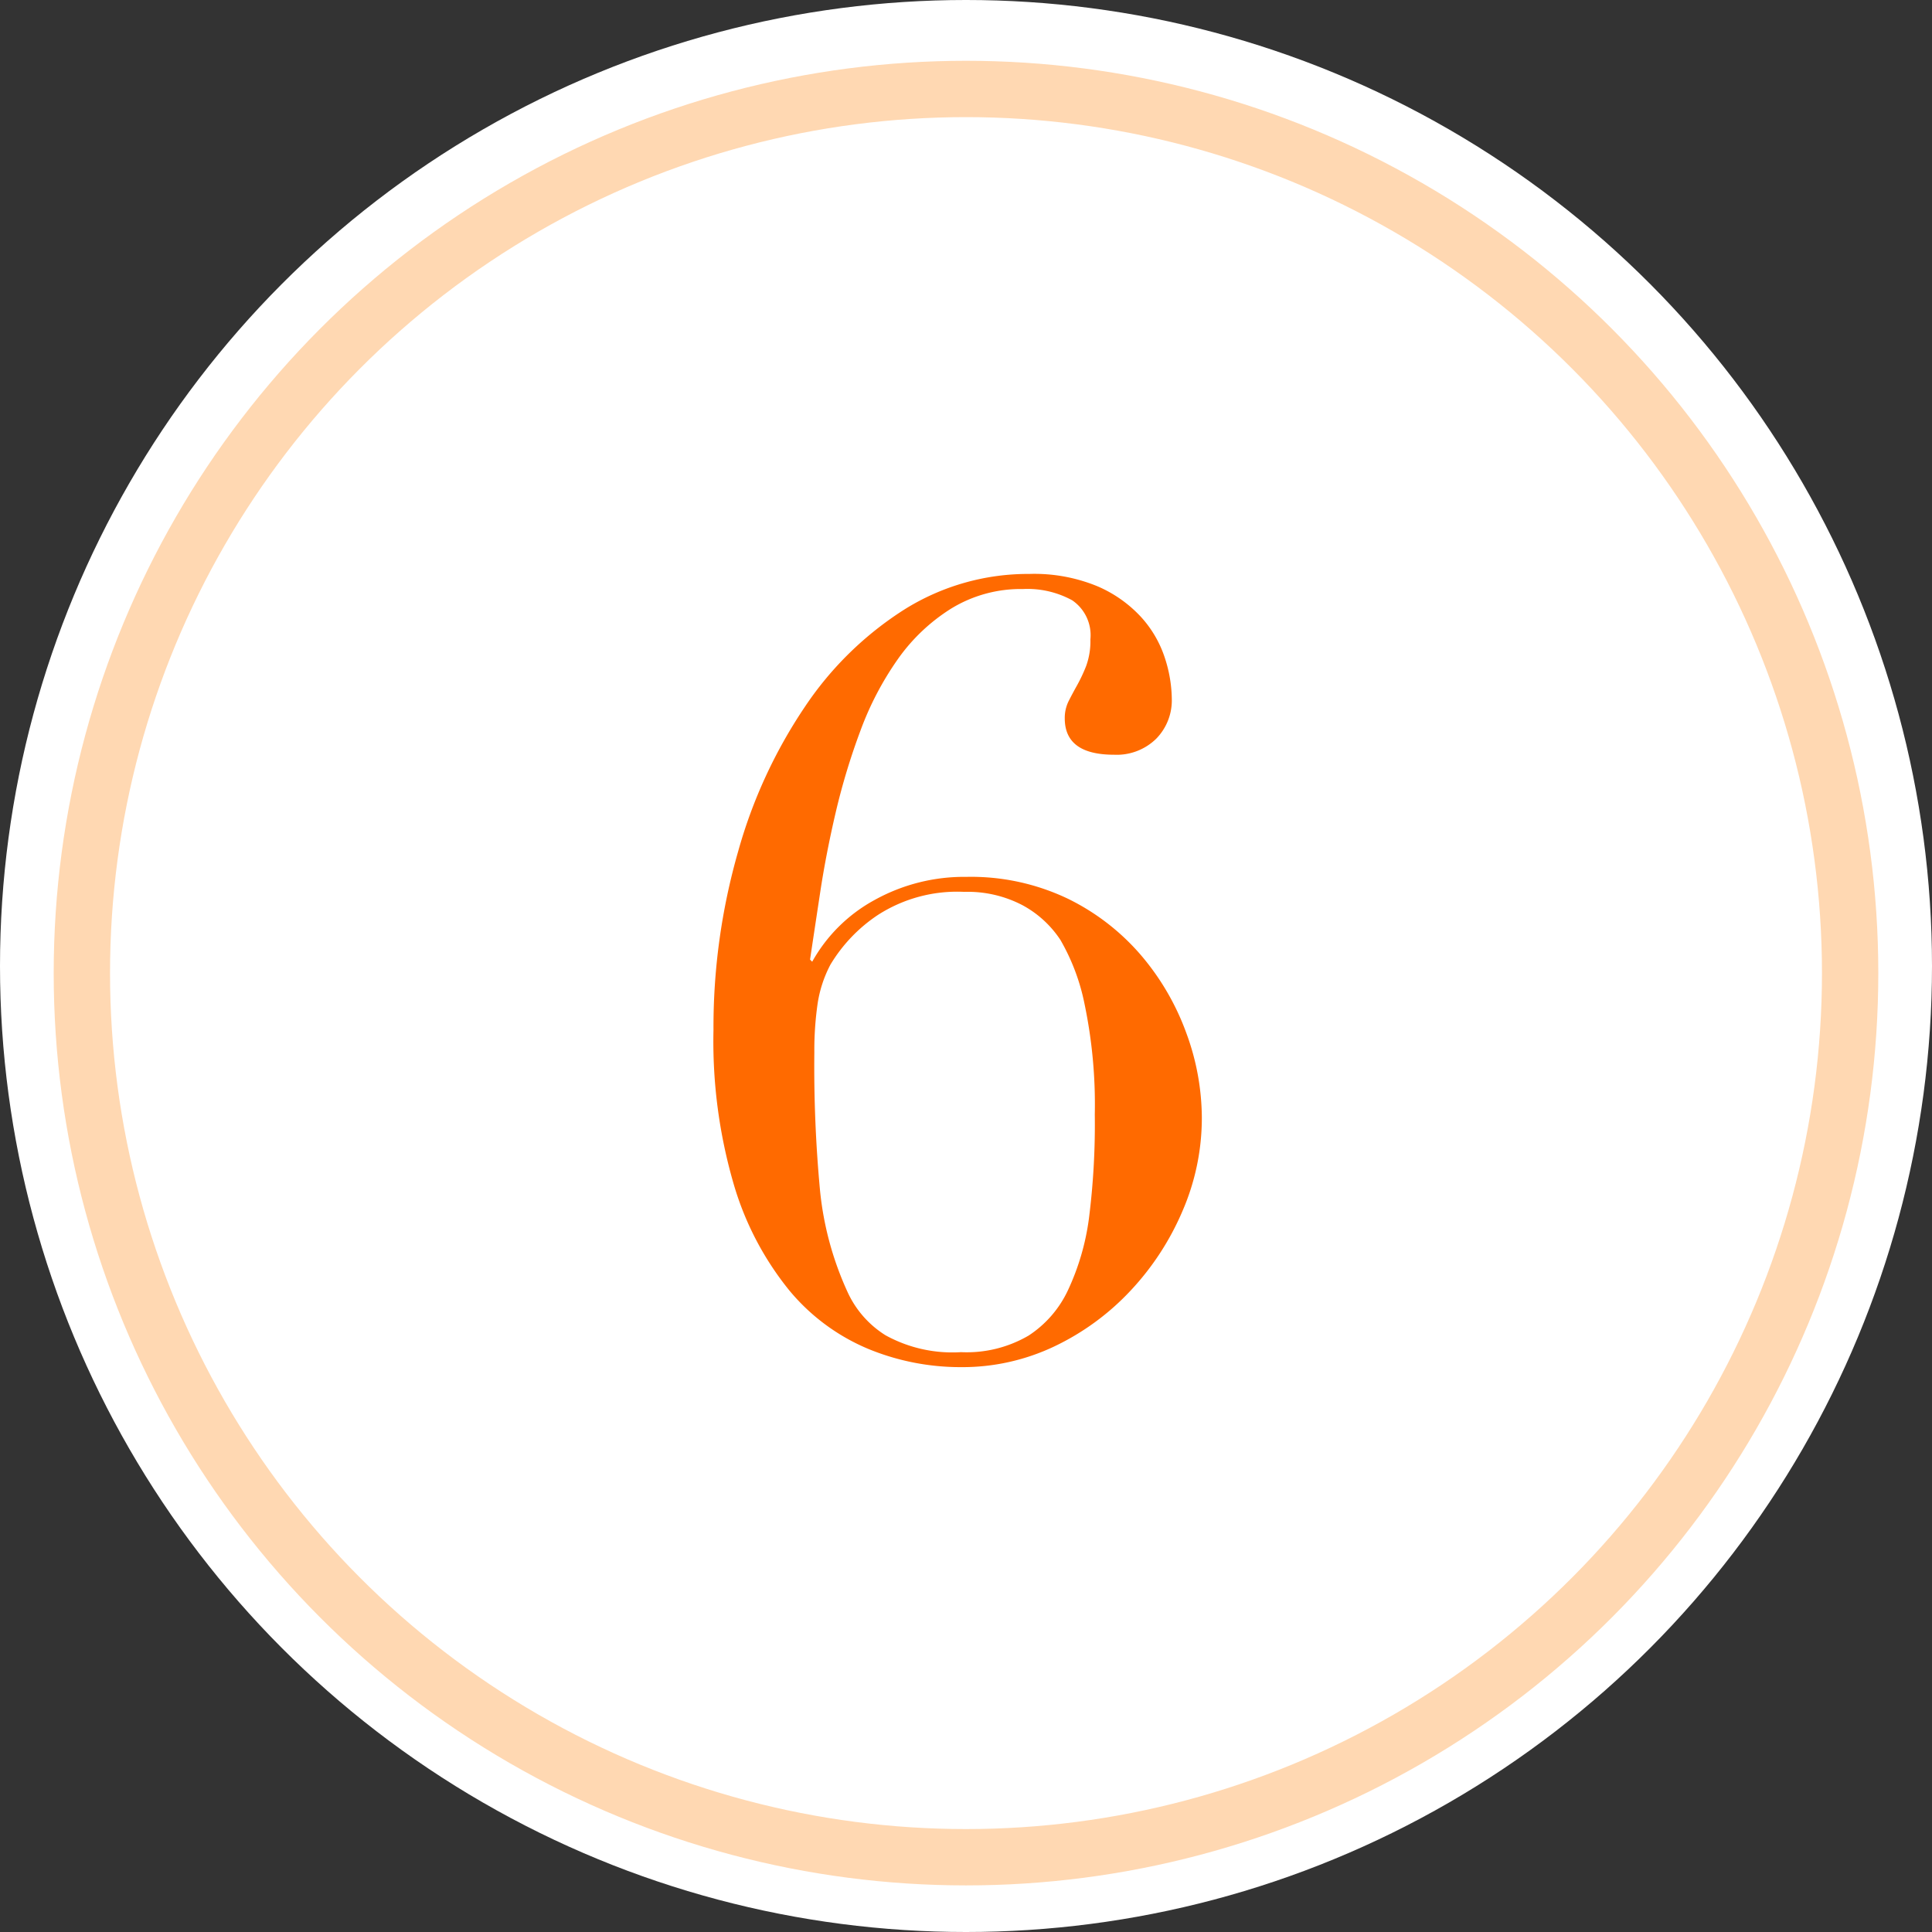 <svg xmlns="http://www.w3.org/2000/svg" width="34.292" height="34.292"><rect width="100%" height="100%" fill="#333333" stroke="none"/><g transform="translate(-265 -2469.837)"><circle cx="17.146" cy="17.146" r="17.146" fill="#fff" transform="translate(265 2469.837)"/><g fill="none" stroke="#ffd8b2" transform="translate(265.953 2470.916)"><circle cx="16.193" cy="16.193" r="16.193" stroke="none"/><circle cx="16.193" cy="16.193" r="15.693"/></g><path fill="#ff6a00" d="M284.432 2489.619a8.712 8.712 0 0 0-.181-1.957 3.742 3.742 0 0 0-.428-1.14 1.87 1.87 0 0 0-.674-.618 2.1 2.1 0 0 0-1.035-.237 2.6 2.6 0 0 0-1.53.409 2.766 2.766 0 0 0-.845.884 2.182 2.182 0 0 0-.228.7 5.8 5.8 0 0 0-.057.855 23.65 23.65 0 0 0 .1 2.442 5.649 5.649 0 0 0 .484 1.8 1.773 1.773 0 0 0 .679.78 2.453 2.453 0 0 0 1.34.3 2.176 2.176 0 0 0 1.2-.294 1.941 1.941 0 0 0 .7-.808 4.343 4.343 0 0 0 .37-1.263 13.249 13.249 0 0 0 .105-1.853Zm1.9.057a4.155 4.155 0 0 1-.342 1.653 4.831 4.831 0 0 1-.922 1.415 4.489 4.489 0 0 1-1.358.993 3.8 3.8 0 0 1-1.653.366 4.3 4.3 0 0 1-1.644-.323 3.645 3.645 0 0 1-1.4-1.035 5.387 5.387 0 0 1-.979-1.852 9.051 9.051 0 0 1-.37-2.774 11.3 11.3 0 0 1 .436-3.164 8.839 8.839 0 0 1 1.188-2.575 5.977 5.977 0 0 1 1.771-1.729 4.138 4.138 0 0 1 2.213-.627 2.935 2.935 0 0 1 1.207.219 2.265 2.265 0 0 1 .779.551 1.992 1.992 0 0 1 .418.722 2.426 2.426 0 0 1 .123.732.972.972 0 0 1-.276.7 1 1 0 0 1-.75.285q-.874 0-.874-.646a.671.671 0 0 1 .066-.3q.067-.133.152-.285a2.88 2.88 0 0 0 .161-.342 1.287 1.287 0 0 0 .076-.475.749.749 0 0 0-.323-.693 1.654 1.654 0 0 0-.874-.2 2.364 2.364 0 0 0-1.271.345 3.3 3.3 0 0 0-.95.9 5.5 5.5 0 0 0-.665 1.273 11.814 11.814 0 0 0-.437 1.444q-.171.731-.275 1.415t-.181 1.2l.038.038a2.8 2.8 0 0 1 1.112-1.098 3.275 3.275 0 0 1 1.624-.408 3.986 3.986 0 0 1 1.805.389 4.055 4.055 0 0 1 1.3 1.007 4.479 4.479 0 0 1 .8 1.377 4.384 4.384 0 0 1 .275 1.502Z"/></g></svg>
